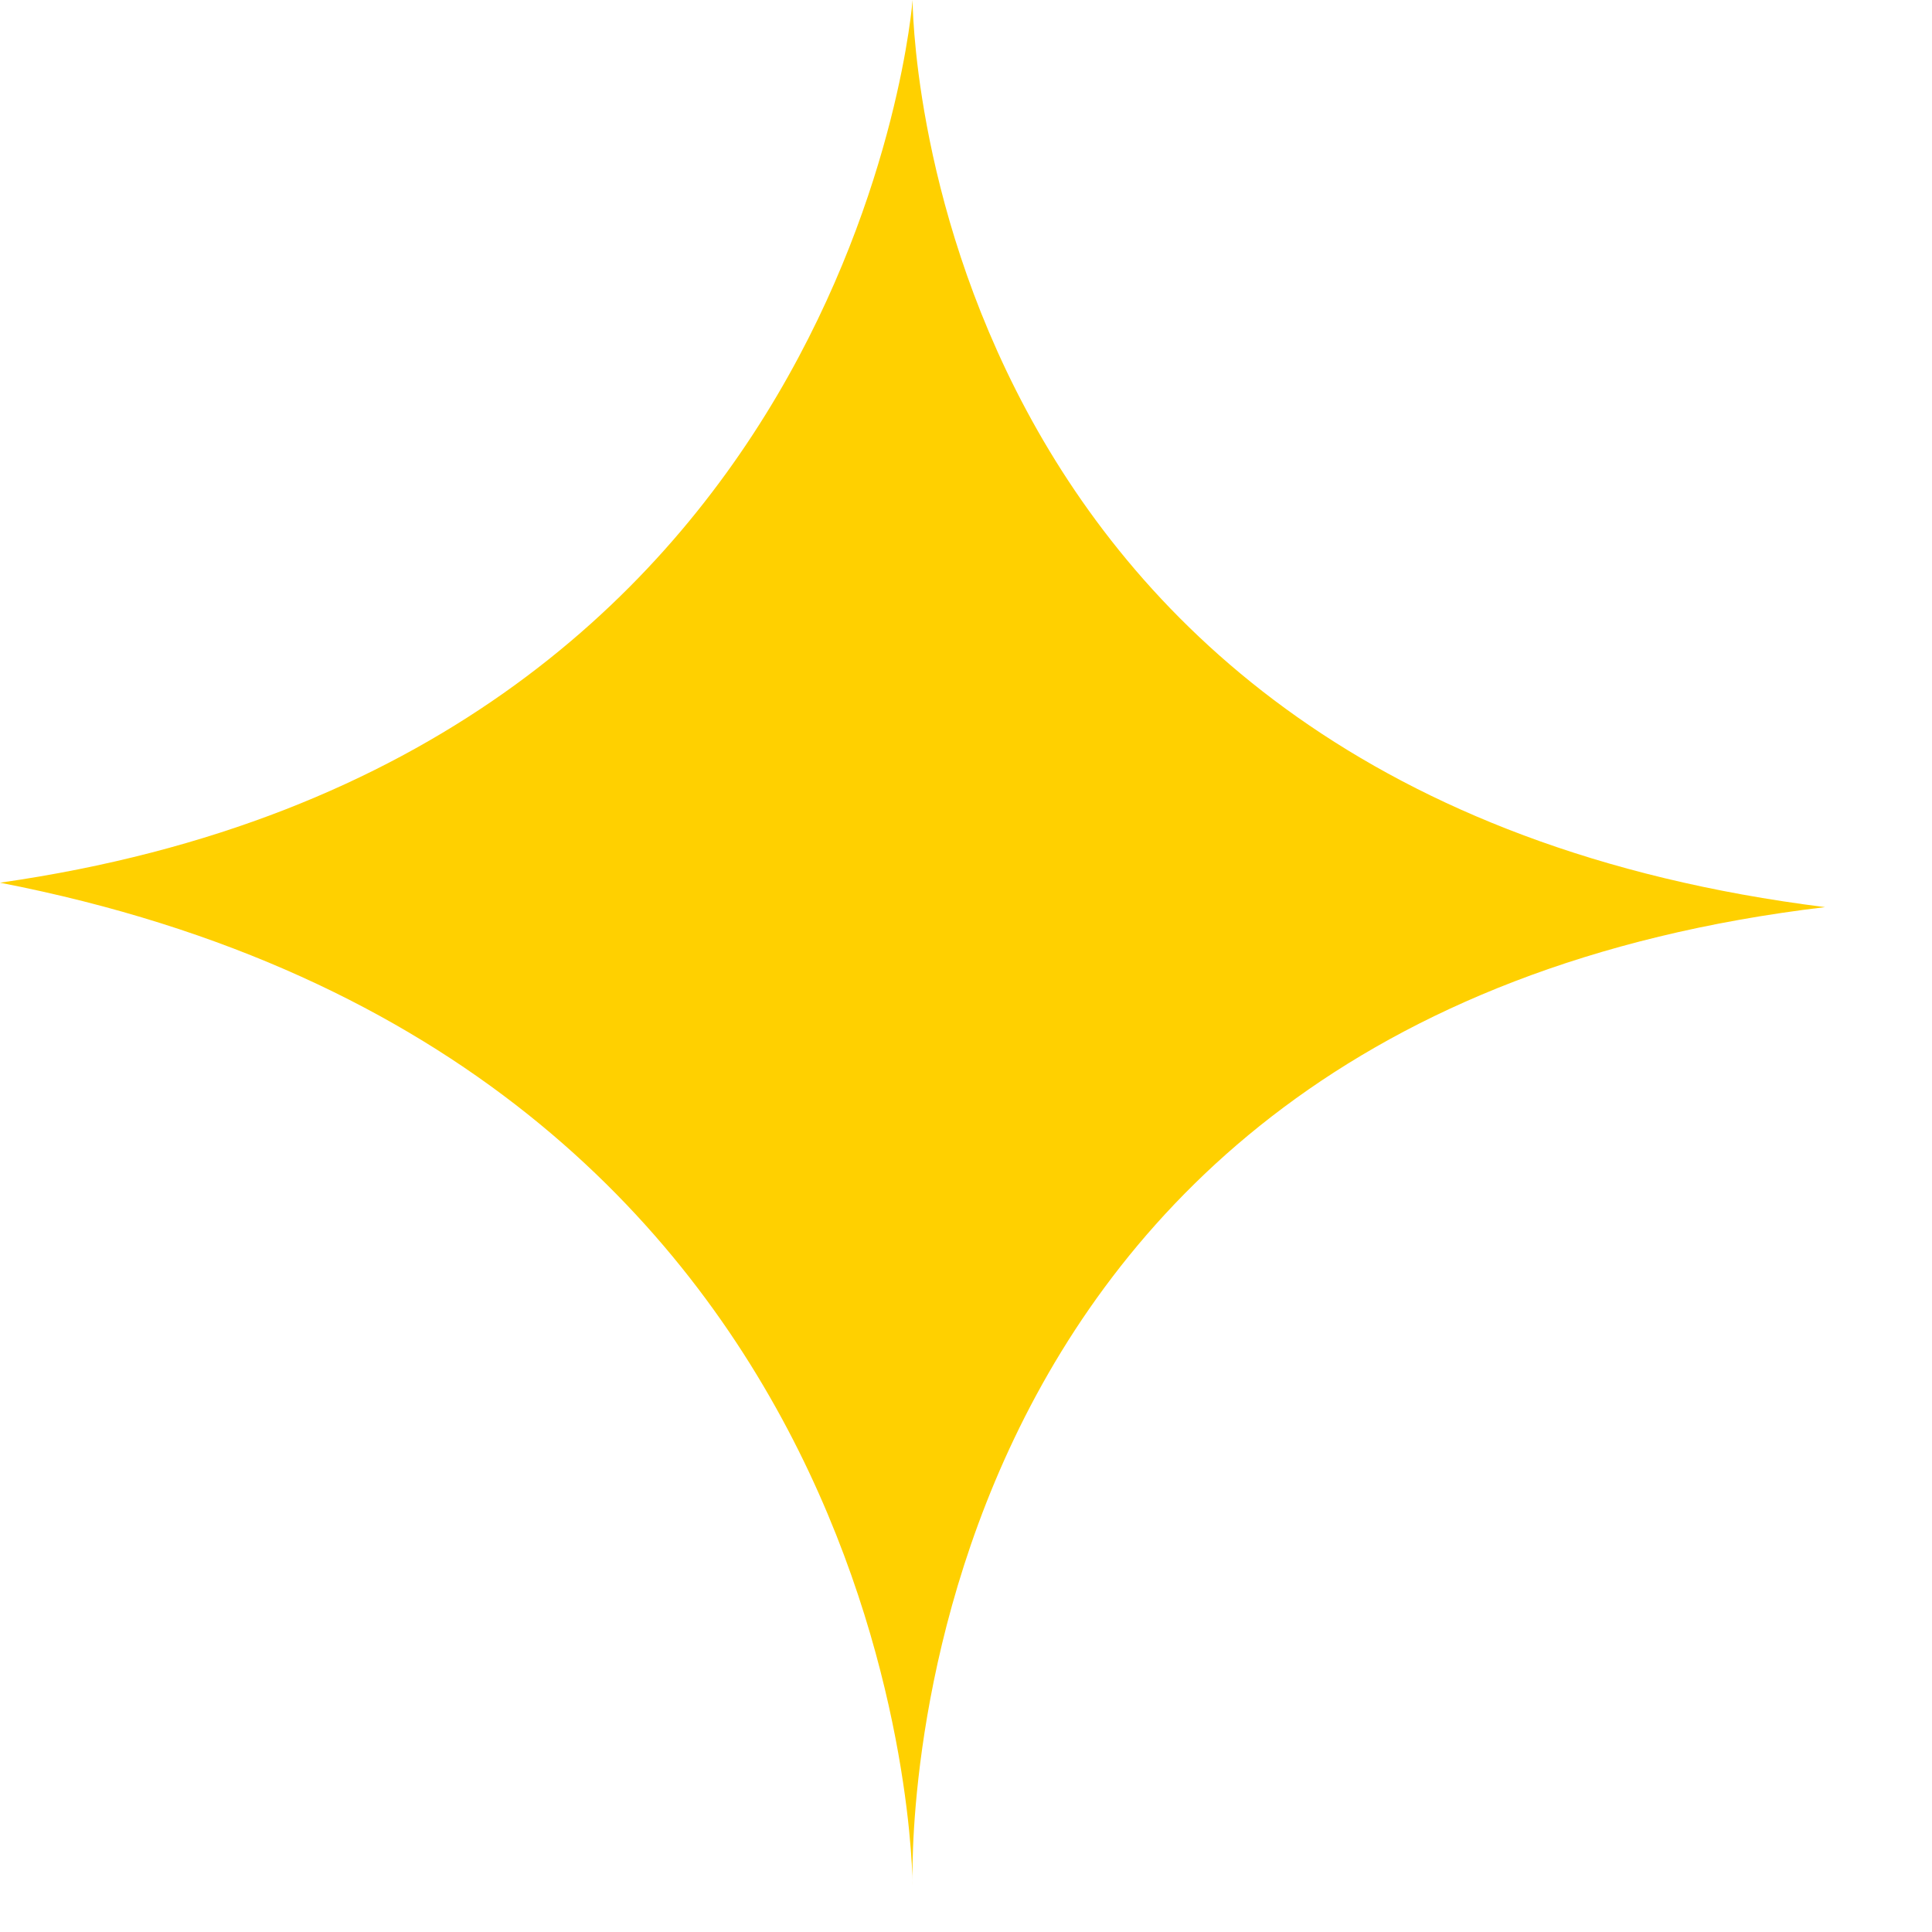 <?xml version="1.0" encoding="UTF-8"?> <svg xmlns="http://www.w3.org/2000/svg" width="17" height="17" viewBox="0 0 17 17" fill="none"><path d="M8.03 0C8.03 0 7.527 6.692 0 7.767C8.03 9.327 8.03 16.589 8.03 16.589C8.03 16.589 7.74 8.971 16.059 7.982C8.03 6.978 8.03 0 8.03 0Z" fill="#FFD000"></path></svg> 